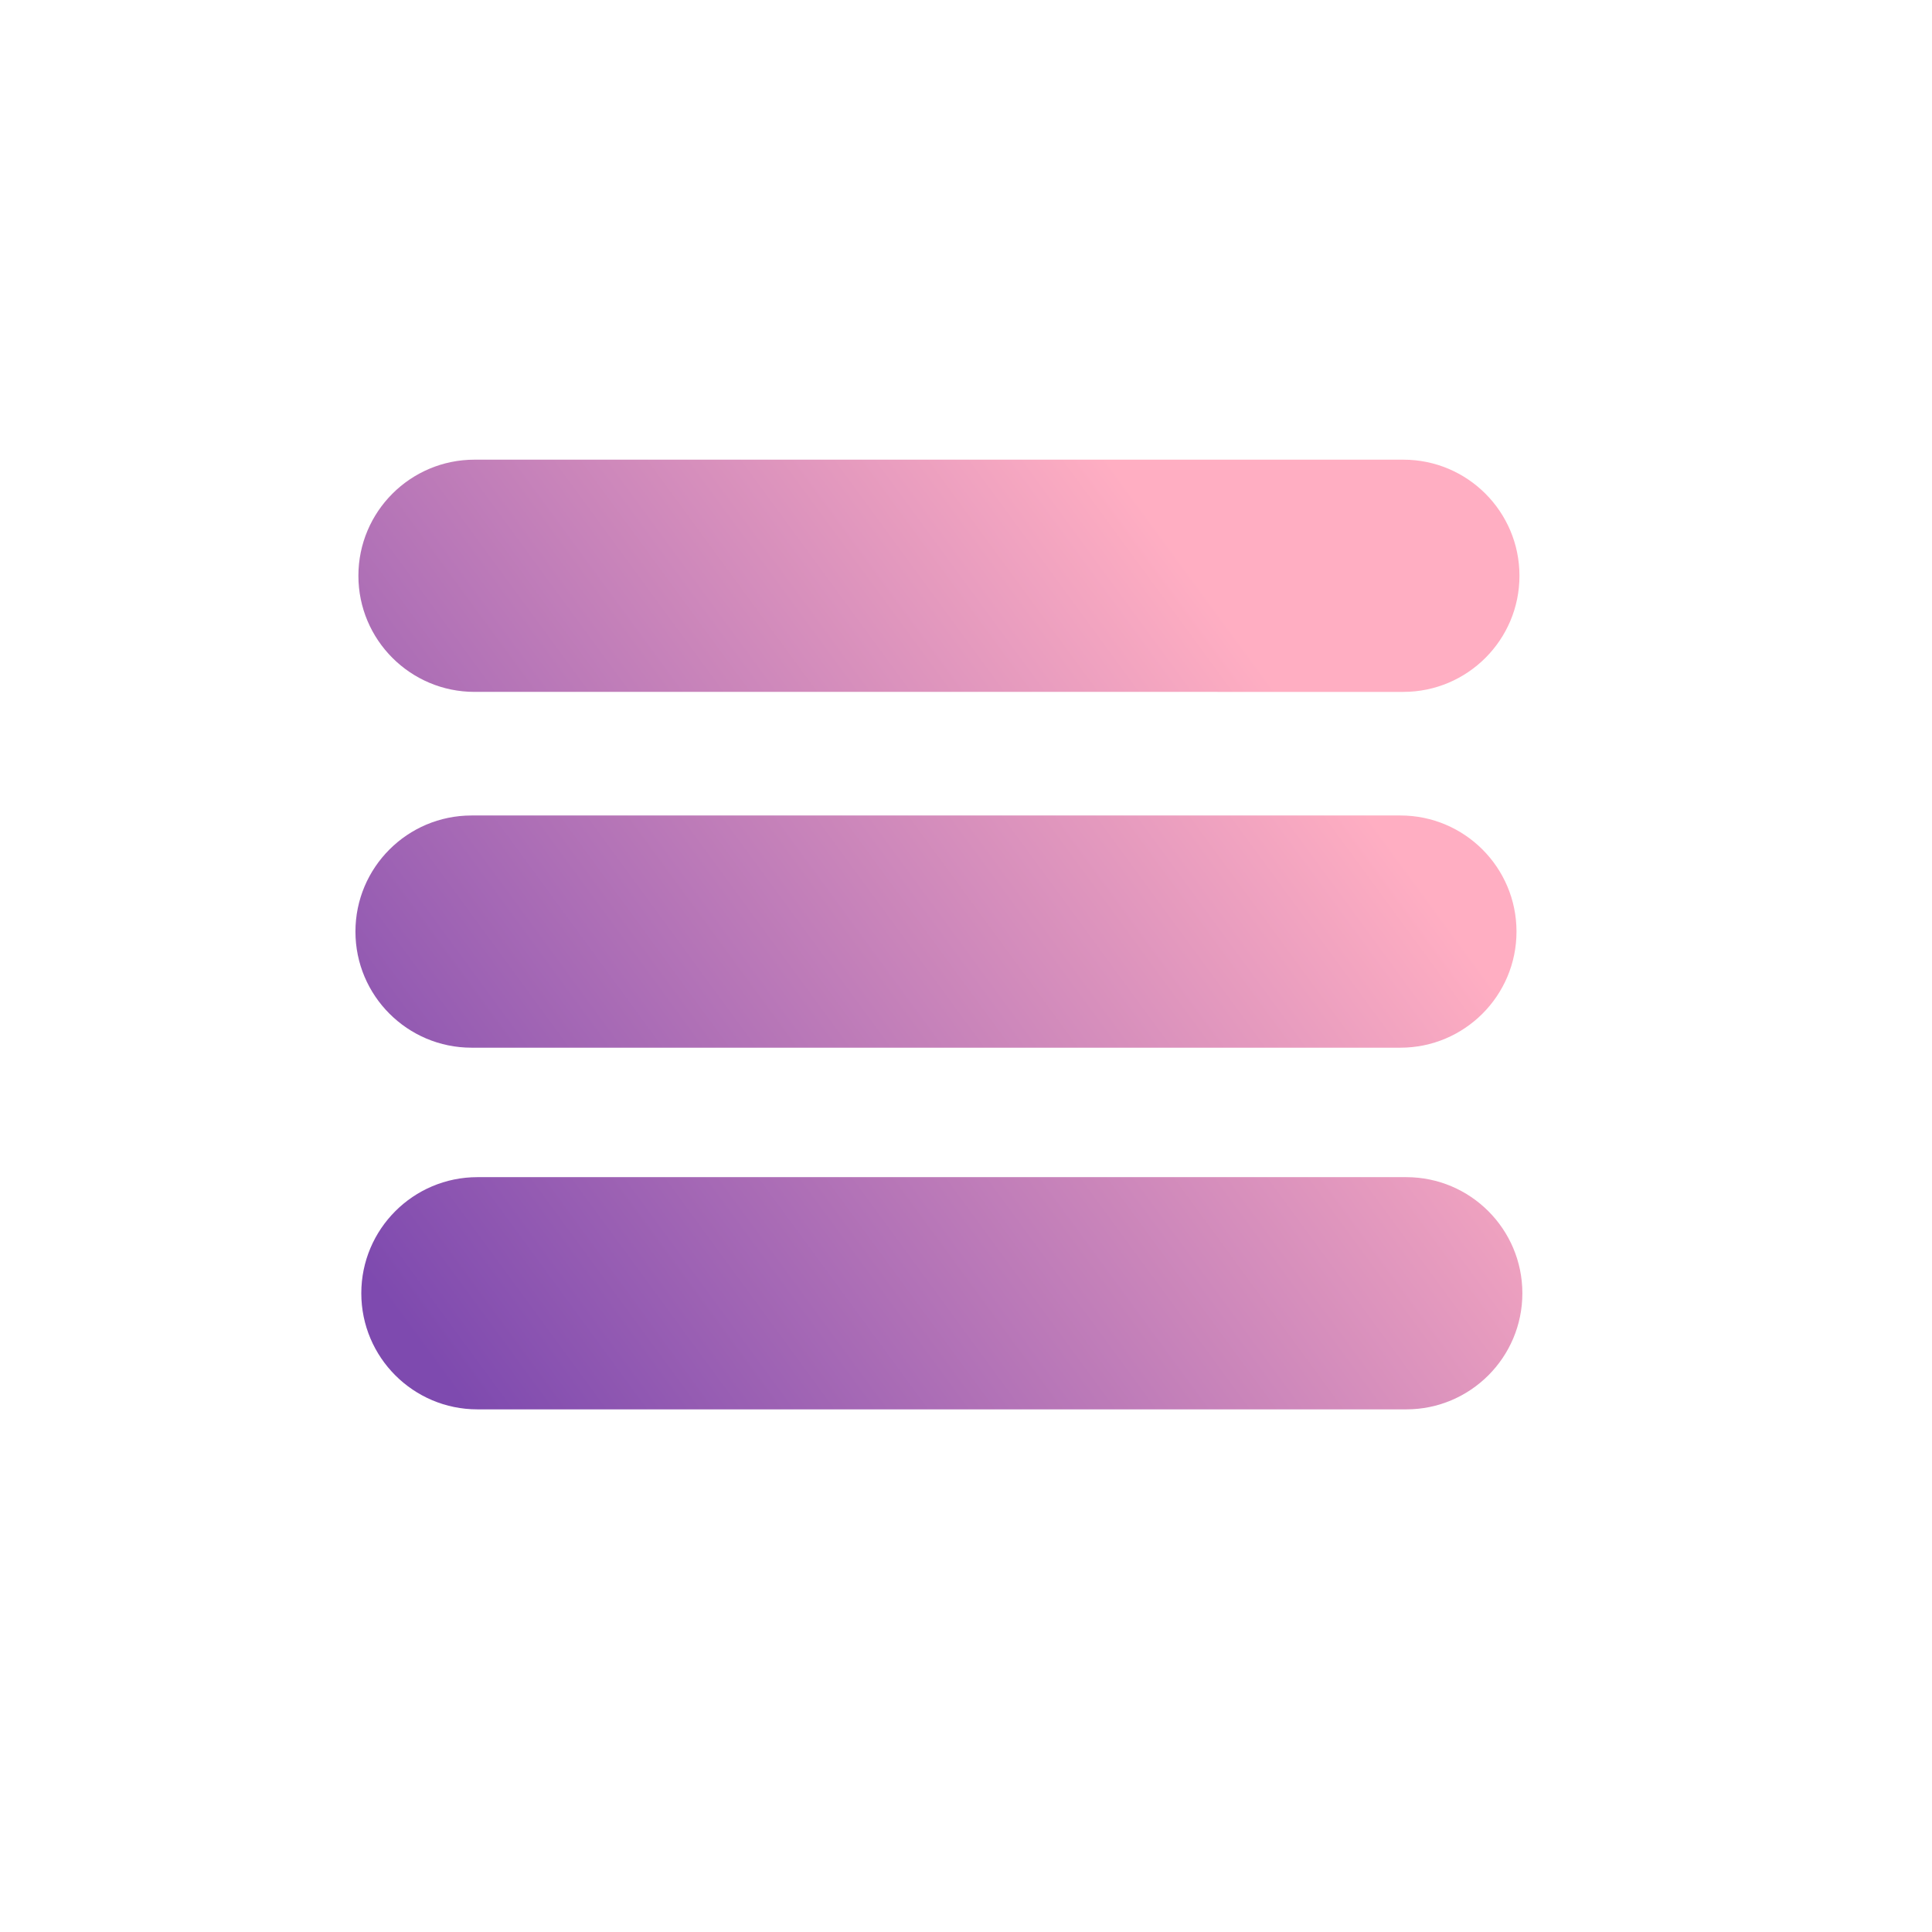 <?xml version="1.0" encoding="UTF-8" standalone="no"?>
<!-- Created with Inkscape (http://www.inkscape.org/) -->

<svg
   xmlns:dc="http://purl.org/dc/elements/1.1/"
   xmlns:cc="http://creativecommons.org/ns#"
   xmlns:rdf="http://www.w3.org/1999/02/22-rdf-syntax-ns#"
   xmlns:svg="http://www.w3.org/2000/svg"
   xmlns="http://www.w3.org/2000/svg"
   xmlns:xlink="http://www.w3.org/1999/xlink"
   xmlns:sodipodi="http://sodipodi.sourceforge.net/DTD/sodipodi-0.dtd"
   xmlns:inkscape="http://www.inkscape.org/namespaces/inkscape"
   width="40"
   height="40"
   viewBox="0 0 10.583 10.583"
   version="1.1"
   id="svg8"
   inkscape:version="0.92.3 (2405546, 2018-03-11)"
   sodipodi:docname="pink_menu.svg">
  <defs
     id="defs2">
    <linearGradient
       inkscape:collect="always"
       id="linearGradient852">
      <stop
         style="stop-color:#7e4aaf;stop-opacity:1"
         offset="0"
         id="stop848" />
      <stop
         style="stop-color:#ffaec2;stop-opacity:1"
         offset="1"
         id="stop850" />
    </linearGradient>
    <linearGradient
       inkscape:collect="always"
       xlink:href="#linearGradient852"
       id="linearGradient854"
       x1="7.192"
       y1="23.249"
       x2="22.192"
       y2="12.249"
       gradientUnits="userSpaceOnUse" />
    <linearGradient
       inkscape:collect="always"
       xlink:href="#linearGradient852"
       id="linearGradient902"
       gradientUnits="userSpaceOnUse"
       x1="7.192"
       y1="23.249"
       x2="22.192"
       y2="12.249" />
    <linearGradient
       inkscape:collect="always"
       xlink:href="#linearGradient852"
       id="linearGradient904"
       gradientUnits="userSpaceOnUse"
       x1="7.192"
       y1="23.249"
       x2="22.192"
       y2="12.249" />
    <linearGradient
       inkscape:collect="always"
       xlink:href="#linearGradient852"
       id="linearGradient906"
       gradientUnits="userSpaceOnUse"
       x1="7.192"
       y1="23.249"
       x2="22.192"
       y2="12.249" />
  </defs>
  <sodipodi:namedview
     id="base"
     pagecolor="#ffffff"
     bordercolor="#666666"
     borderopacity="1.0"
     inkscape:pageopacity="0.0"
     inkscape:pageshadow="2"
     inkscape:zoom="8.6058141"
     inkscape:cx="21.188312"
     inkscape:cy="28.675205"
     inkscape:document-units="mm"
     inkscape:current-layer="layer1"
     showgrid="true"
     units="px"
     inkscape:window-width="1025"
     inkscape:window-height="778"
     inkscape:window-x="217"
     inkscape:window-y="155"
     inkscape:window-maximized="0">
    <inkscape:grid
       type="xygrid"
       id="grid846" />
  </sodipodi:namedview>
  <g
     inkscape:label="Layer 1"
     inkscape:groupmode="layer"
     id="layer1"
     transform="translate(0,-286.417)">
    <g
       id="g844"
       transform="matrix(0.318,0,0,0.318,0.039,286.432)"
       style="fill:url(#linearGradient854);fill-opacity:1">
      <path
         id="XMLID_314_"
         d="m 26,16 c 0,1.104 -0.896,2 -2,2 H 8 C 6.896,18 6,17.104 6,16 6,14.896 6.896,14 8,14 h 16 c 1.104,0 2,0.896 2,2 z"
         inkscape:connector-curvature="0"
         style="fill:url(#linearGradient902);fill-opacity:1" />
      <path
         id="XMLID_315_"
         d="m 26.051,9.871 c 0,1.104 -0.896,2 -2,2 H 8.051 c -1.104,0 -2,-0.896 -2,-2 0,-1.104 0.896,-2 2,-2 H 24.051 c 1.104,0 2,0.896 2,2 z"
         inkscape:connector-curvature="0"
         style="fill:url(#linearGradient904);fill-opacity:1" />
      <path
         id="XMLID_316_"
         d="m 26.101,22.23 c 0,1.104 -0.896,2 -2,2 H 8.101 c -1.104,0 -2,-0.896 -2,-2 0,-1.104 0.896,-2 2,-2 H 24.101 c 1.104,0 2,0.896 2,2 z"
         inkscape:connector-curvature="0"
         style="fill:url(#linearGradient906);fill-opacity:1" />
    </g>
  </g>
</svg>
